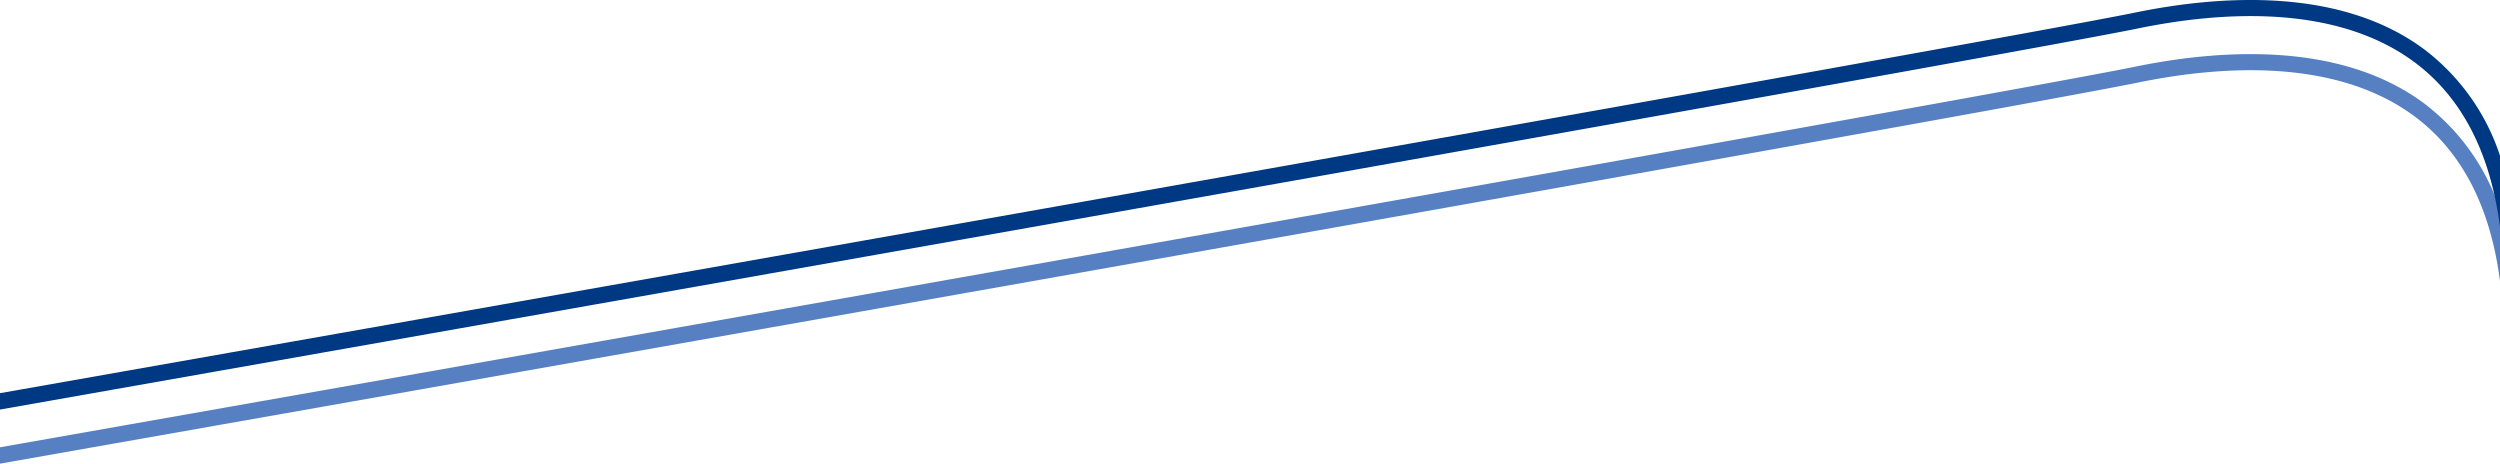 <svg xmlns="http://www.w3.org/2000/svg" xmlns:xlink="http://www.w3.org/1999/xlink" width="310.045" height="57.504" viewBox="0 0 310.045 57.504">
  <defs>
    <clipPath id="clip-path">
      <rect id="Rectangle_4255" data-name="Rectangle 4255" width="310.045" height="57.504" transform="translate(0 0)" fill="none"/>
    </clipPath>
  </defs>
  <g id="Groupe_7410" data-name="Groupe 7410" transform="translate(0 0)" clip-path="url(#clip-path)">
    <path id="Tracé_12482" data-name="Tracé 12482" d="M300.424,12.666c-10.391-7.555-25.144-6.554-35.688-4.383C247.429,11.845,15.443,52.751,0,55.473V57.5C11.808,55.422,247.657,13.84,265.138,10.242c10.152-2.089,24.31-3.084,34.109,4.041,5.975,4.344,9.6,11.276,10.8,20.6V26.026a27.214,27.214,0,0,0-9.621-13.36" fill="#5680c1"/>
    <path id="Tracé_12483" data-name="Tracé 12483" d="M300.424,5.954C290.033-1.6,275.28-.6,264.736,1.571,247.429,5.133,15.443,46.039,0,48.761v2.031C11.808,48.71,247.657,7.128,265.138,3.53c10.152-2.089,24.31-3.084,34.109,4.041,5.975,4.344,9.6,11.276,10.8,20.6V19.314a27.214,27.214,0,0,0-9.621-13.36" fill="#003983"/>
  </g>
</svg>
